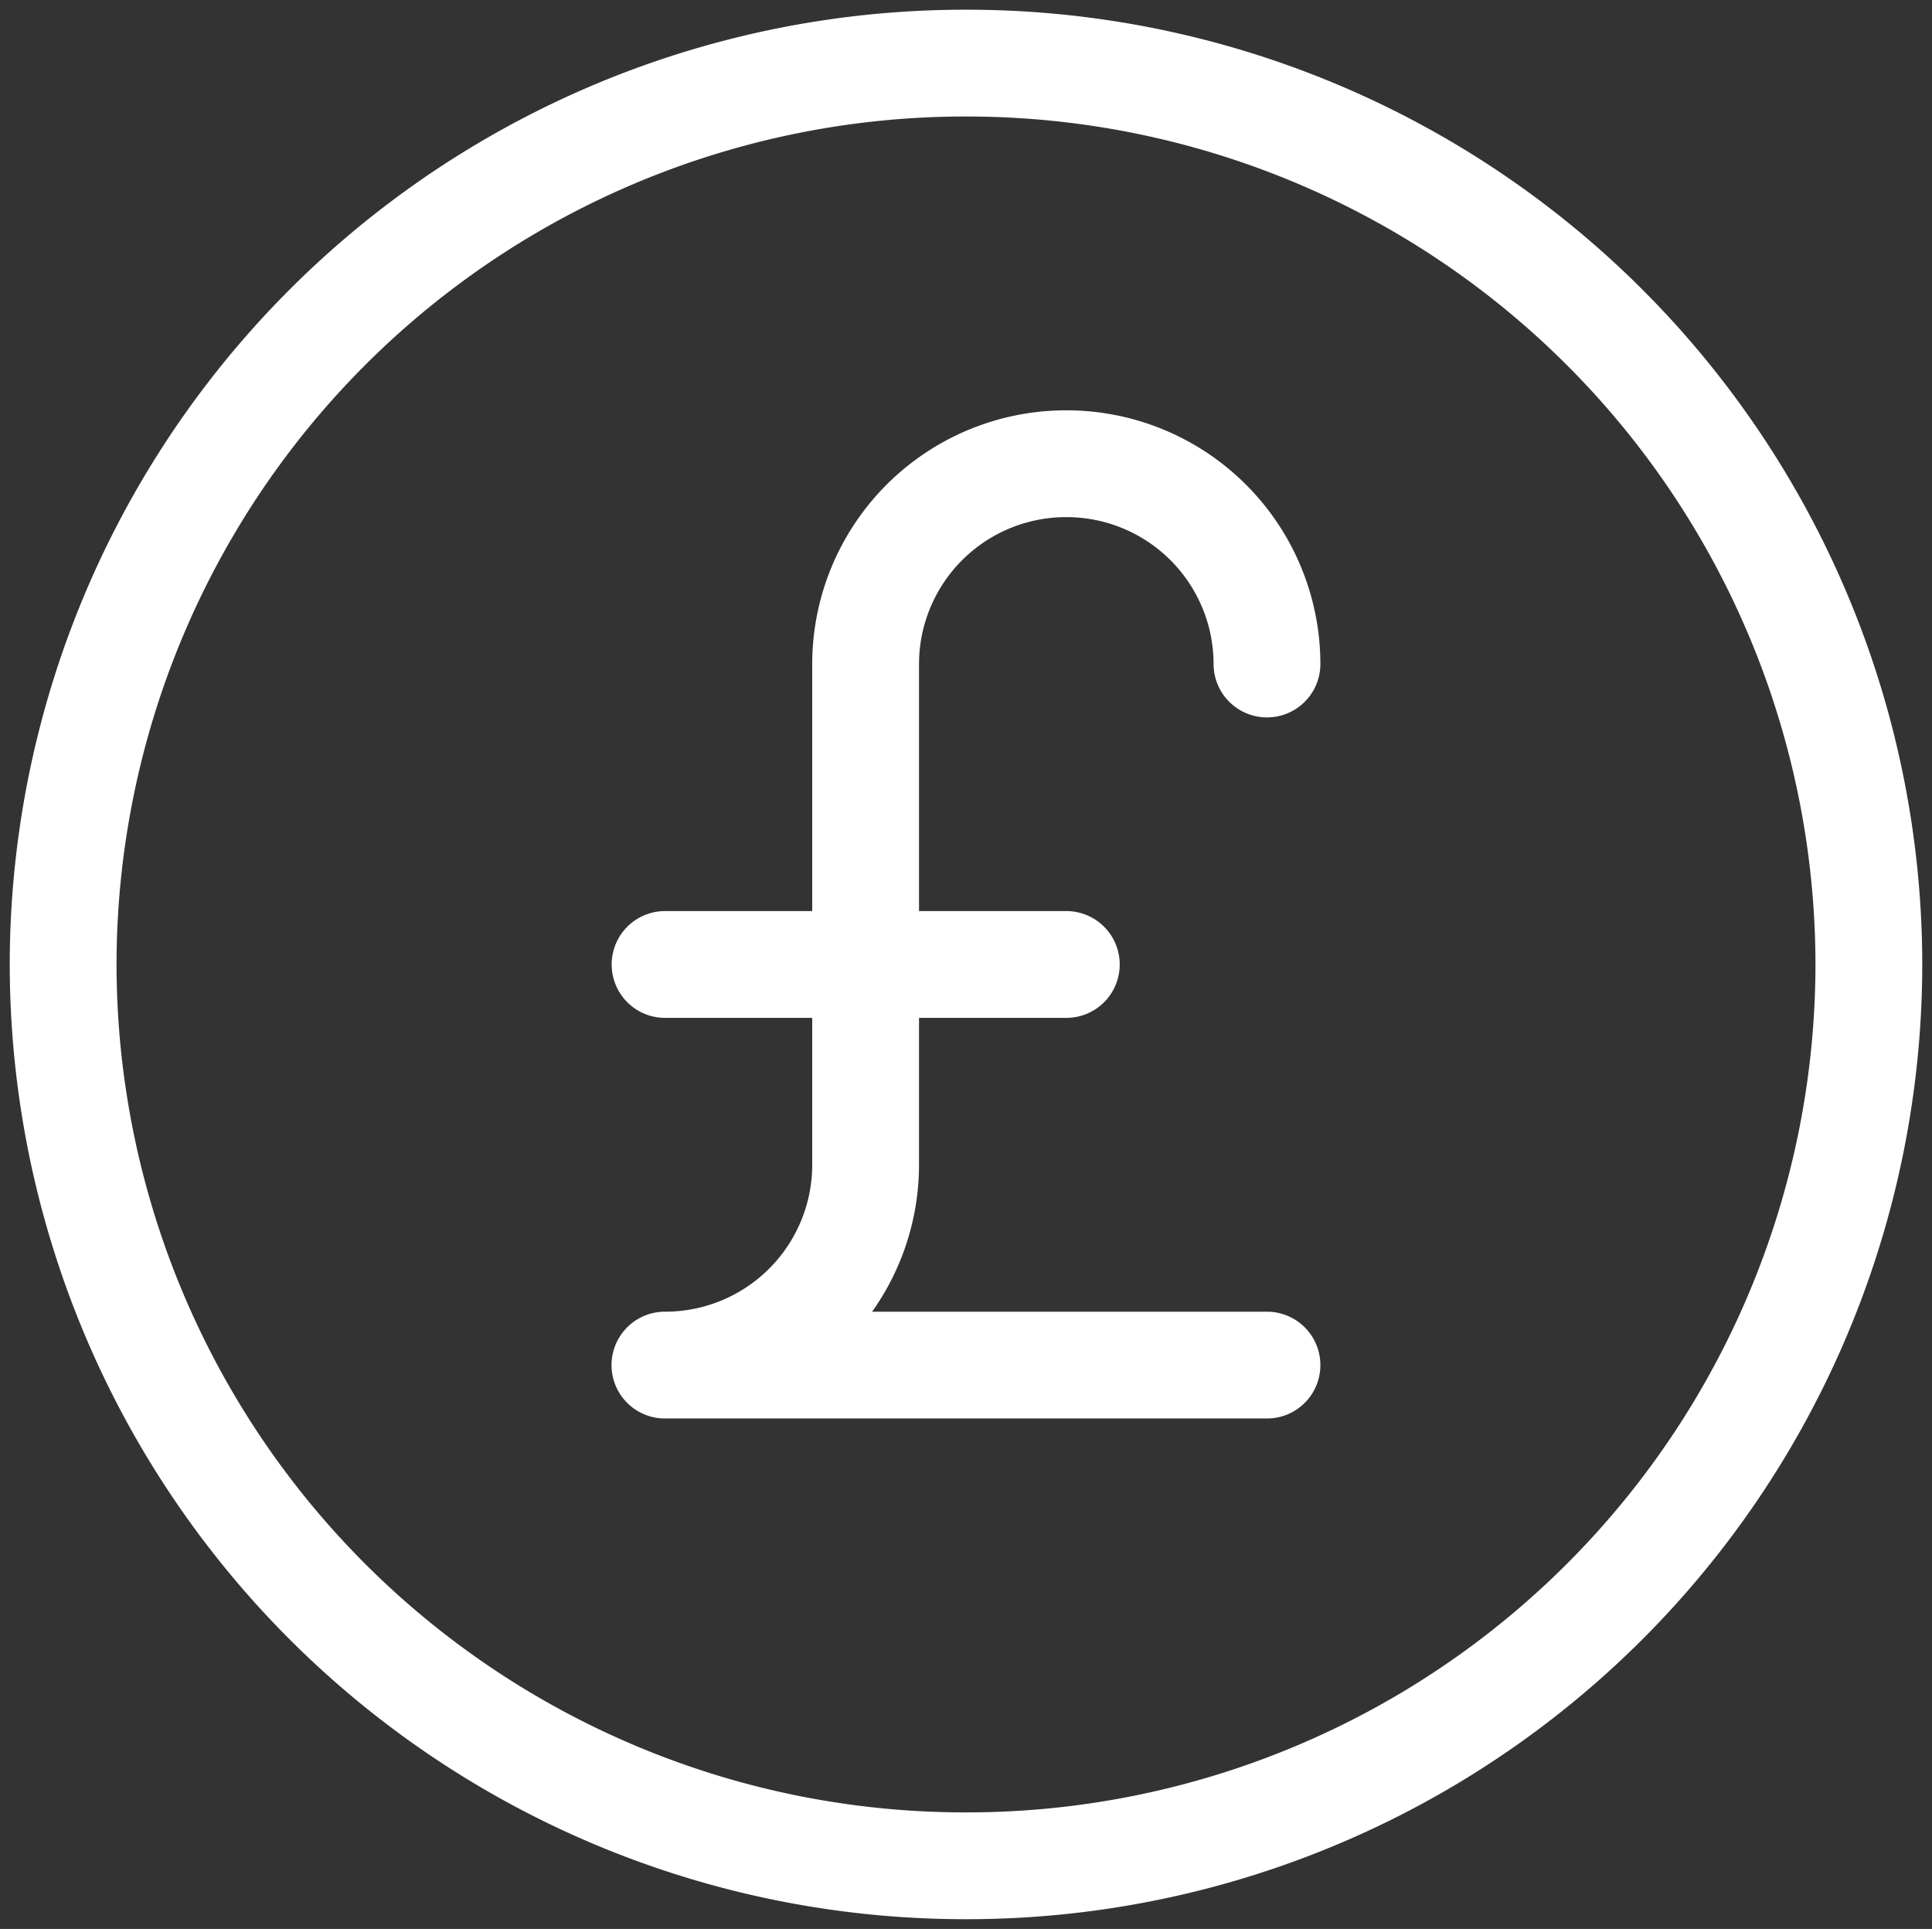 <svg xmlns="http://www.w3.org/2000/svg" xmlns:xlink="http://www.w3.org/1999/xlink" width="58.722" height="58.627" viewBox="0 0 58.722 58.627">
  <rect x="0" y="0" width="58.722" height="58.627" fill="#333333" stroke="none"/>
  <defs>
    <clipPath id="clip-path">
      <path id="Path_1869" data-name="Path 1869" d="M0,9.051H58.722V-49.576H0Z" transform="translate(0 49.576)" fill="none"/>
    </clipPath>
  </defs>
  <g id="Group_1487" data-name="Group 1487" transform="translate(0 0)">
    <g id="Group_1486" data-name="Group 1486" transform="translate(0 0)" clip-path="url(#clip-path)">
      <g id="Group_1485" data-name="Group 1485" transform="translate(1.919 1.918)">
        <path id="Path_1868" data-name="Path 1868" d="M5.649,2.819A6.093,6.093,0,0,0-.45-3.268a6.093,6.093,0,0,0-6.1,6.088v15.22a6.091,6.091,0,0,1-6.1,6.087H5.649M-12.646,11.951H-.45m24.393,0A27.417,27.417,0,0,1-3.5,39.345,27.418,27.418,0,0,1-30.941,11.951,27.419,27.419,0,0,1-3.5-15.444,27.418,27.418,0,0,1,23.943,11.951Z" transform="translate(30.941 15.444)" fill="none" stroke="#fff" stroke-linecap="round" stroke-linejoin="round" stroke-width="3.246"/>
      </g>
    </g>
  </g>
</svg>
